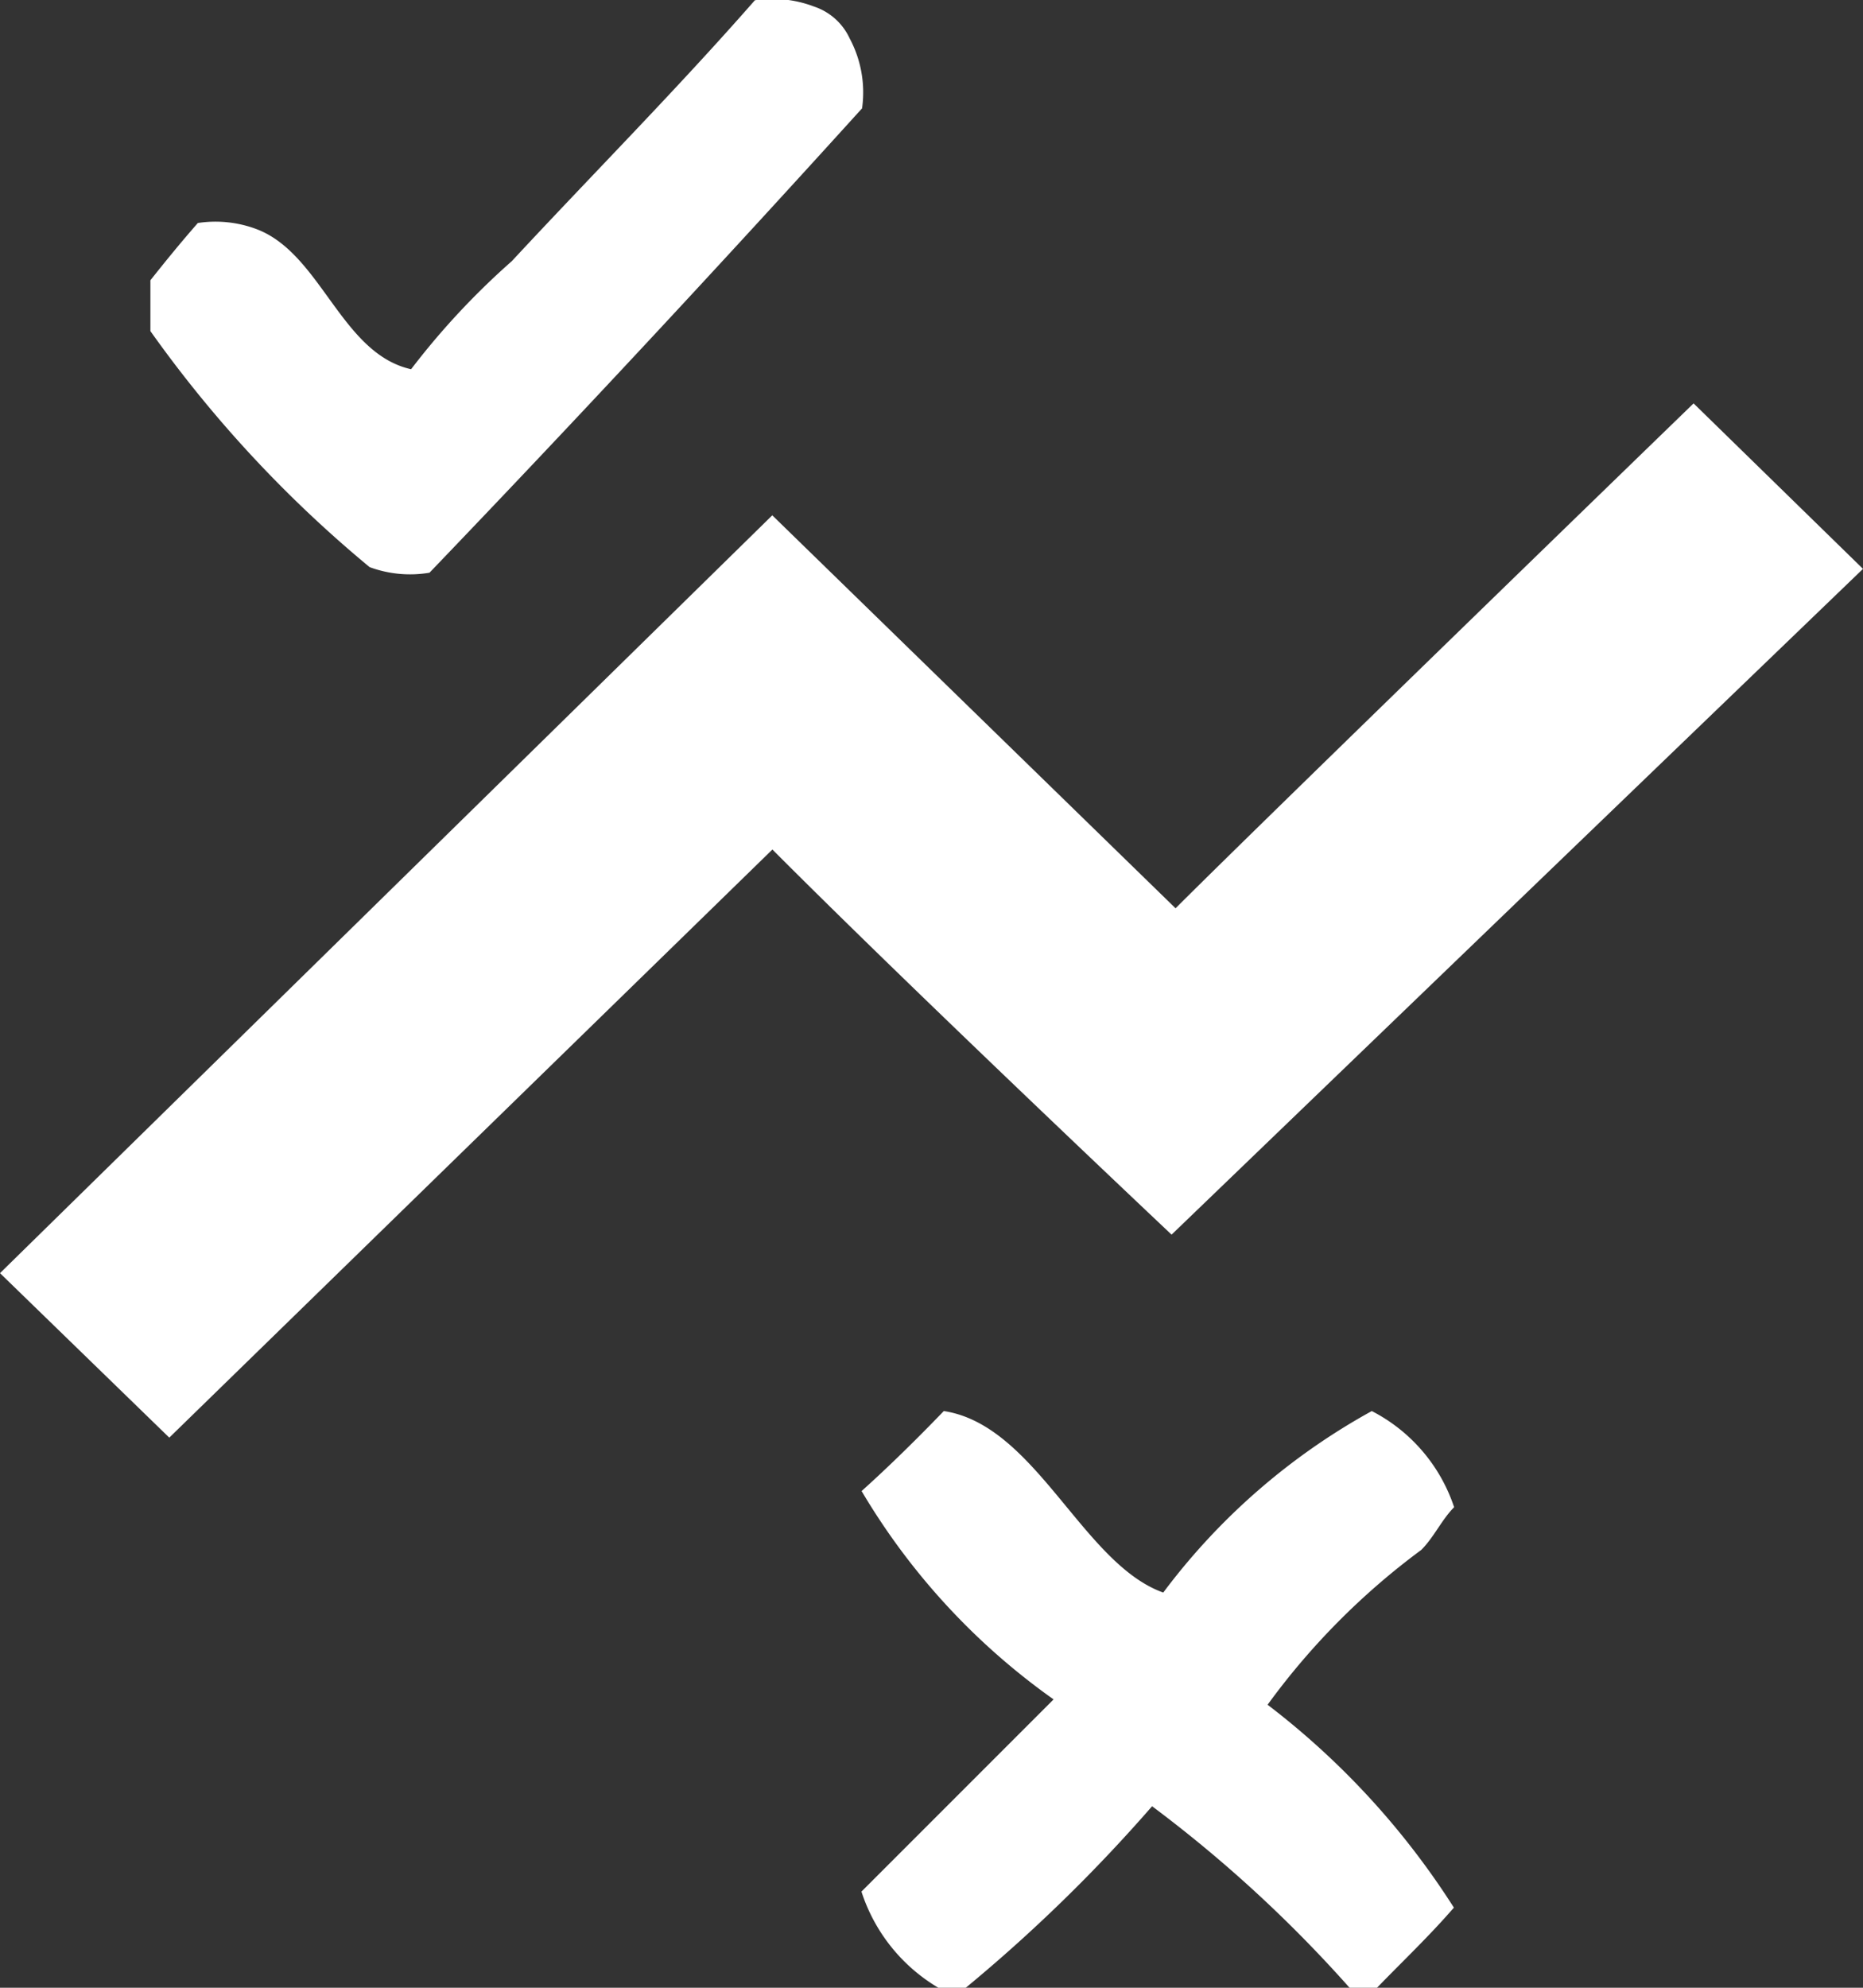 <svg xmlns="http://www.w3.org/2000/svg" width="15" height="16" viewBox="0 0 15 16" fill="#fff"> 
  <rect x="0" y="0" width="15" height="16" fill="#333333" stroke="none"/> 
  <path id="market_bet_908" data-name="market bet 908" style="fill-rule: evenodd;" d="M573.433,175.938s-2.064-1.946-3.214-3.1c-1.277,1.246-4.856,4.734-4.856,4.734L564,176.248l6.218-6.1,3.247,3.163c0.749-.748,4.171-4.064,4.171-4.064L579,170.579Zm-6.457-5.373a9.9,9.9,0,0,1-1.765-1.9v-0.409c0.131-.165.247-0.307,0.382-0.461a0.941,0.941,0,0,1,.477.051c0.518,0.2.677,1,1.24,1.126a6.081,6.081,0,0,1,.811-0.87c0.65-.7,1.328-1.382,1.957-2.1a0.941,0.941,0,0,1,.477.051,0.484,0.484,0,0,1,.286.256,0.922,0.922,0,0,1,.1.563c-1.149,1.268-2.3,2.505-3.483,3.738A0.941,0.941,0,0,1,566.976,170.565Zm3.96,7.438c0.223-.2.455-0.429,0.663-0.645,0.741,0.112,1.117,1.229,1.767,1.461a5.266,5.266,0,0,1,1.679-1.461,1.348,1.348,0,0,1,.663.774c-0.1.1-.163,0.243-0.265,0.344a5.767,5.767,0,0,0-1.237,1.246,6.328,6.328,0,0,1,1.5,1.633c-0.2.231-.408,0.427-0.619,0.645h-0.221a10.646,10.646,0,0,0-1.59-1.461,12.738,12.738,0,0,1-1.5,1.461h-0.221a1.4,1.4,0,0,1-.619-0.774l1.547-1.547A5.46,5.46,0,0,1,570.936,178Z" transform="translate(-564 -166)"/>
</svg>
